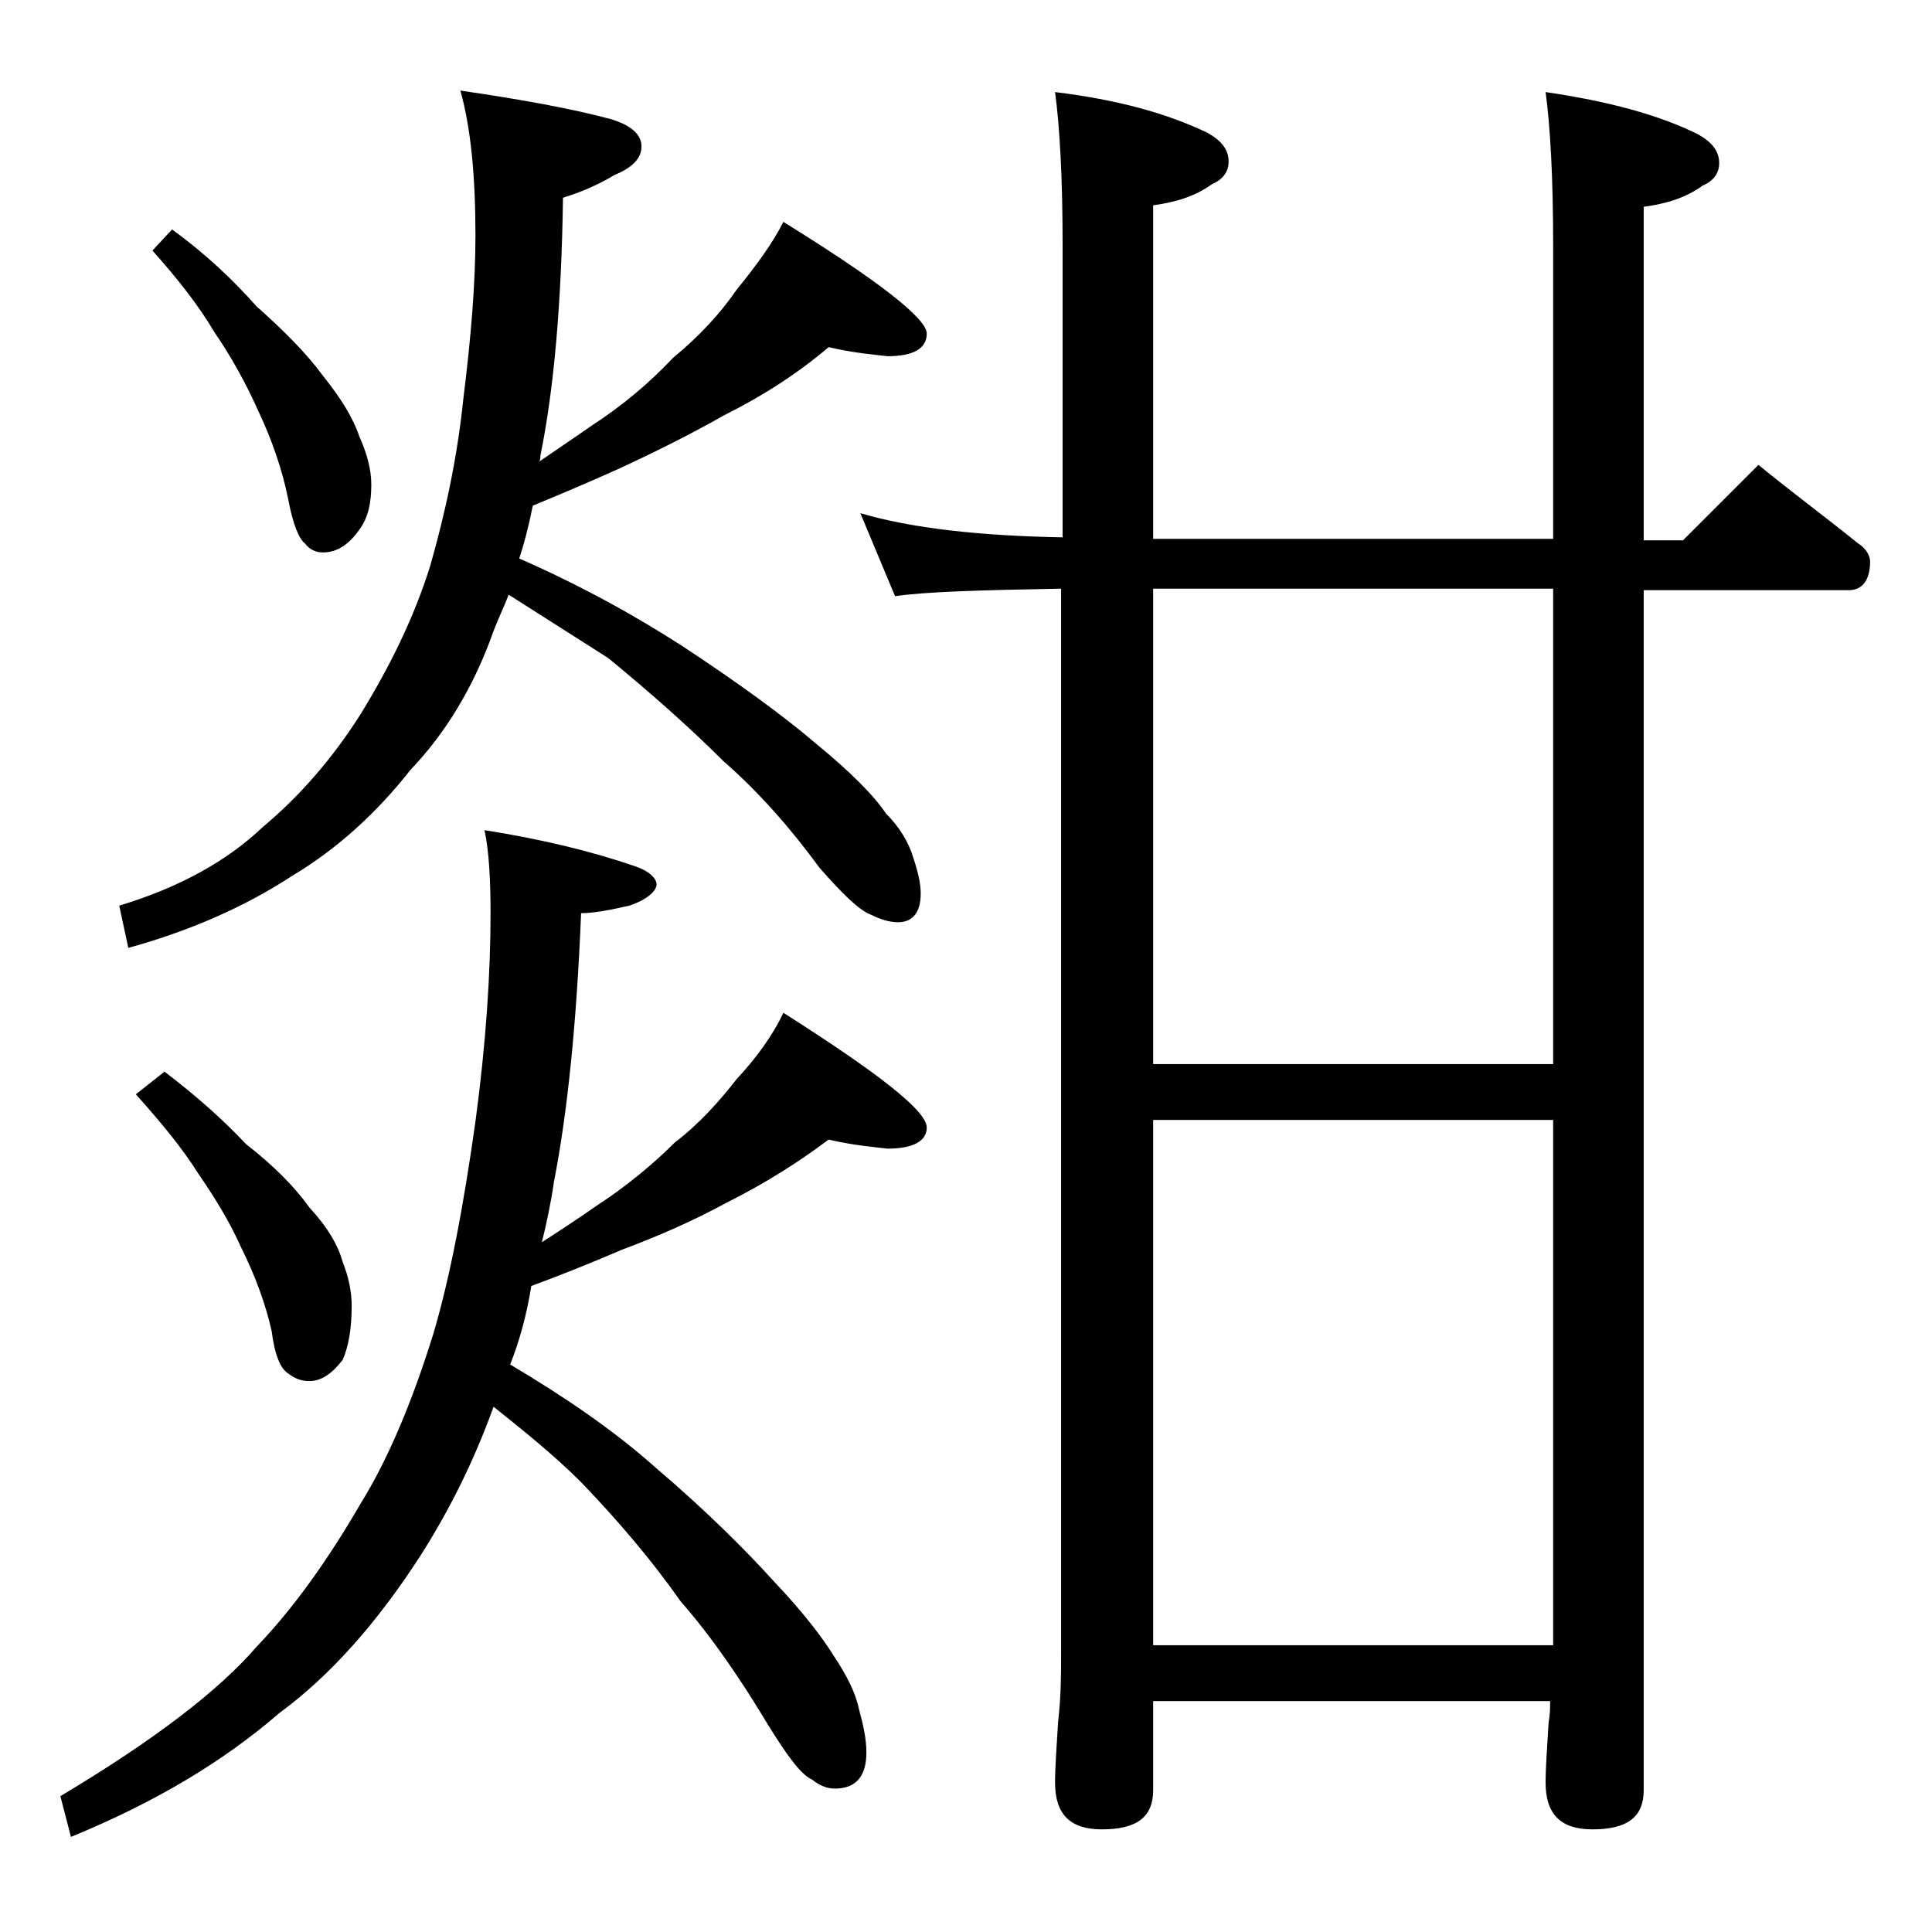 <?xml version="1.0" encoding="utf-8"?>
<!-- Generator: Adobe Illustrator 18.0.0, SVG Export Plug-In . SVG Version: 6.00 Build 0)  -->
<!DOCTYPE svg PUBLIC "-//W3C//DTD SVG 1.1//EN" "http://www.w3.org/Graphics/SVG/1.1/DTD/svg11.dtd">
<svg version="1.1" id="Layer_1" xmlns="http://www.w3.org/2000/svg" xmlns:xlink="http://www.w3.org/1999/xlink" x="0px" y="0px"
	 viewBox="0 0 128 128" enable-background="new 0 0 128 128" xml:space="preserve">
<path d="M54.9,75.5c-2,1.5-4.2,2.9-6.8,4.2c-2.2,1.2-4.5,2.2-6.9,3.1c-2.1,0.9-4.1,1.7-6,2.4c-0.3,1.9-0.8,3.7-1.4,5.2
	c3.7,2.2,6.9,4.4,9.6,6.8c3.4,2.9,6,5.5,7.9,7.6c1.9,2,3.2,3.7,4,5c0.8,1.2,1.4,2.4,1.6,3.4c0.3,1.1,0.5,2,0.5,2.9
	c0,1.6-0.7,2.4-2.1,2.4c-0.5,0-1-0.2-1.5-0.6c-0.7-0.3-1.6-1.5-2.9-3.6c-1.8-3-3.7-5.8-5.8-8.2c-1.9-2.7-4.1-5.3-6.6-7.9
	c-1.8-1.8-3.8-3.4-5.8-5c-1.3,3.6-2.9,6.8-4.8,9.8c-2.9,4.5-6,8-9.4,10.5c-3.7,3.2-8.2,5.9-13.8,8.2L4,119c6.2-3.7,10.5-7,13-9.9
	c2.4-2.5,4.7-5.7,6.9-9.5c1.8-2.9,3.4-6.7,4.8-11.2c1.1-3.7,2-8.4,2.8-14.1c0.7-5.2,1-9.8,1-13.8c0-2.2-0.1-4.1-0.4-5.5
	c3.8,0.6,7.1,1.4,10,2.4c0.9,0.3,1.4,0.8,1.4,1.2s-0.6,1-1.8,1.4c-1.3,0.3-2.4,0.5-3.2,0.5c-0.3,7.3-0.9,13.2-1.8,17.8
	c-0.2,1.4-0.5,2.8-0.8,4c1.4-0.9,2.6-1.7,3.6-2.4c2-1.3,3.8-2.8,5.2-4.2c1.7-1.3,3-2.8,4.1-4.2c1.3-1.4,2.4-2.9,3.1-4.4
	c6.3,4,9.5,6.5,9.5,7.6c0,0.9-0.9,1.4-2.6,1.4C58,76,56.6,75.9,54.9,75.5z M54.9,23c-2,1.7-4.3,3.2-6.9,4.5
	c-2.3,1.3-4.7,2.5-7.1,3.6c-2,0.9-3.9,1.7-5.6,2.4C35,35,34.7,36.1,34.4,37c4.1,1.8,7.7,3.8,10.8,5.8c3.8,2.5,6.8,4.7,8.9,6.5
	c2.2,1.8,3.8,3.4,4.6,4.6c0.9,0.9,1.5,1.9,1.8,2.9c0.3,0.9,0.5,1.7,0.5,2.4c0,1.2-0.5,1.9-1.5,1.9c-0.6,0-1.2-0.2-1.8-0.5
	c-0.8-0.3-1.9-1.4-3.4-3.1c-1.9-2.6-4-5-6.4-7.1c-2.2-2.2-4.8-4.5-7.6-6.8c-2.2-1.4-4.4-2.8-6.6-4.2c-0.3,0.8-0.7,1.6-1,2.4
	c-1.3,3.7-3.2,6.8-5.5,9.2c-2.2,2.8-4.8,5.2-7.8,7c-3.2,2.1-6.9,3.7-10.9,4.8L7.9,60c4-1.2,7.2-3,9.5-5.2c2.4-2,4.6-4.5,6.5-7.5
	c1.9-3.1,3.5-6.3,4.6-9.8c1-3.5,1.8-7.2,2.2-11.1c0.5-4,0.8-7.6,0.8-10.8c0-3.9-0.3-7.1-1-9.6c4.1,0.6,7.4,1.2,10,1.9
	c1.3,0.4,2,1,2,1.8s-0.6,1.4-1.8,1.9c-1,0.6-2.1,1.1-3.4,1.5c-0.1,7-0.6,12.7-1.5,17.1c0,0.2,0,0.3-0.1,0.4c1.3-0.9,2.5-1.7,3.5-2.4
	c2-1.3,3.8-2.8,5.4-4.5c1.7-1.4,3.1-2.9,4.2-4.5c1.3-1.6,2.4-3.1,3.1-4.5c6.3,3.9,9.5,6.4,9.5,7.4s-0.9,1.5-2.6,1.5
	C58,23.5,56.6,23.4,54.9,23z M10.9,71c2.1,1.6,3.9,3.2,5.4,4.8c1.8,1.4,3.2,2.8,4.2,4.2c1.2,1.3,1.9,2.5,2.2,3.6
	c0.4,1,0.6,2,0.6,2.9c0,1.5-0.2,2.7-0.6,3.6c-0.7,0.9-1.4,1.4-2.2,1.4c-0.6,0-1-0.2-1.4-0.5c-0.5-0.3-0.9-1.2-1.1-2.8
	c-0.4-1.8-1.1-3.7-2-5.5c-0.8-1.8-1.8-3.4-2.9-5c-1-1.6-2.4-3.3-4.1-5.2L10.9,71z M11.4,15.2c2.2,1.6,4,3.3,5.6,5.1
	c1.8,1.6,3.3,3.1,4.4,4.6c1.2,1.5,2,2.8,2.4,4c0.5,1.1,0.8,2.2,0.8,3.2c0,1.2-0.2,2.2-0.8,3c-0.7,1-1.5,1.5-2.4,1.5
	c-0.5,0-0.9-0.2-1.2-0.6c-0.4-0.3-0.8-1.3-1.1-2.9c-0.4-2-1.1-4-2-5.9c-0.8-1.8-1.8-3.6-2.9-5.2c-1-1.7-2.4-3.5-4.1-5.4L11.4,15.2z
	 M57,34c3.4,1,7.9,1.5,13.4,1.6V16.2c0-4.5-0.2-7.9-0.5-10.1C74,6.6,77.3,7.5,80,8.8c0.9,0.5,1.4,1.1,1.4,1.9c0,0.7-0.4,1.2-1.1,1.5
	c-1.1,0.8-2.4,1.2-3.9,1.4v22.1h26.5V16.2c0-4.5-0.2-7.9-0.5-10.1c4.1,0.6,7.5,1.5,10.1,2.8c0.9,0.5,1.4,1.1,1.4,1.9
	c0,0.7-0.4,1.2-1.1,1.5c-1.1,0.8-2.4,1.2-3.9,1.4v22.1h2.6l5-5c2.2,1.8,4.5,3.5,6.6,5.2c0.5,0.3,0.8,0.8,0.8,1.2
	c0,1.2-0.5,1.9-1.4,1.9h-13.6v79.5c0,1.8-1.1,2.6-3.4,2.6c-2.1,0-3.1-1-3.1-3.1c0-1,0.1-2.3,0.2-4c0.1-0.5,0.1-1,0.1-1.4H76.4v5.9
	c0,1.8-1.1,2.6-3.4,2.6c-2.1,0-3.1-1-3.1-3.1c0-1,0.1-2.3,0.2-4c0.2-1.7,0.2-3.2,0.2-4.5V39c-5.3,0.1-9,0.2-11,0.5L57,34z
	 M76.4,70.5h26.5V39H76.4V70.5z M76.4,109h26.5V74.2H76.4V109z"/>
</svg>
